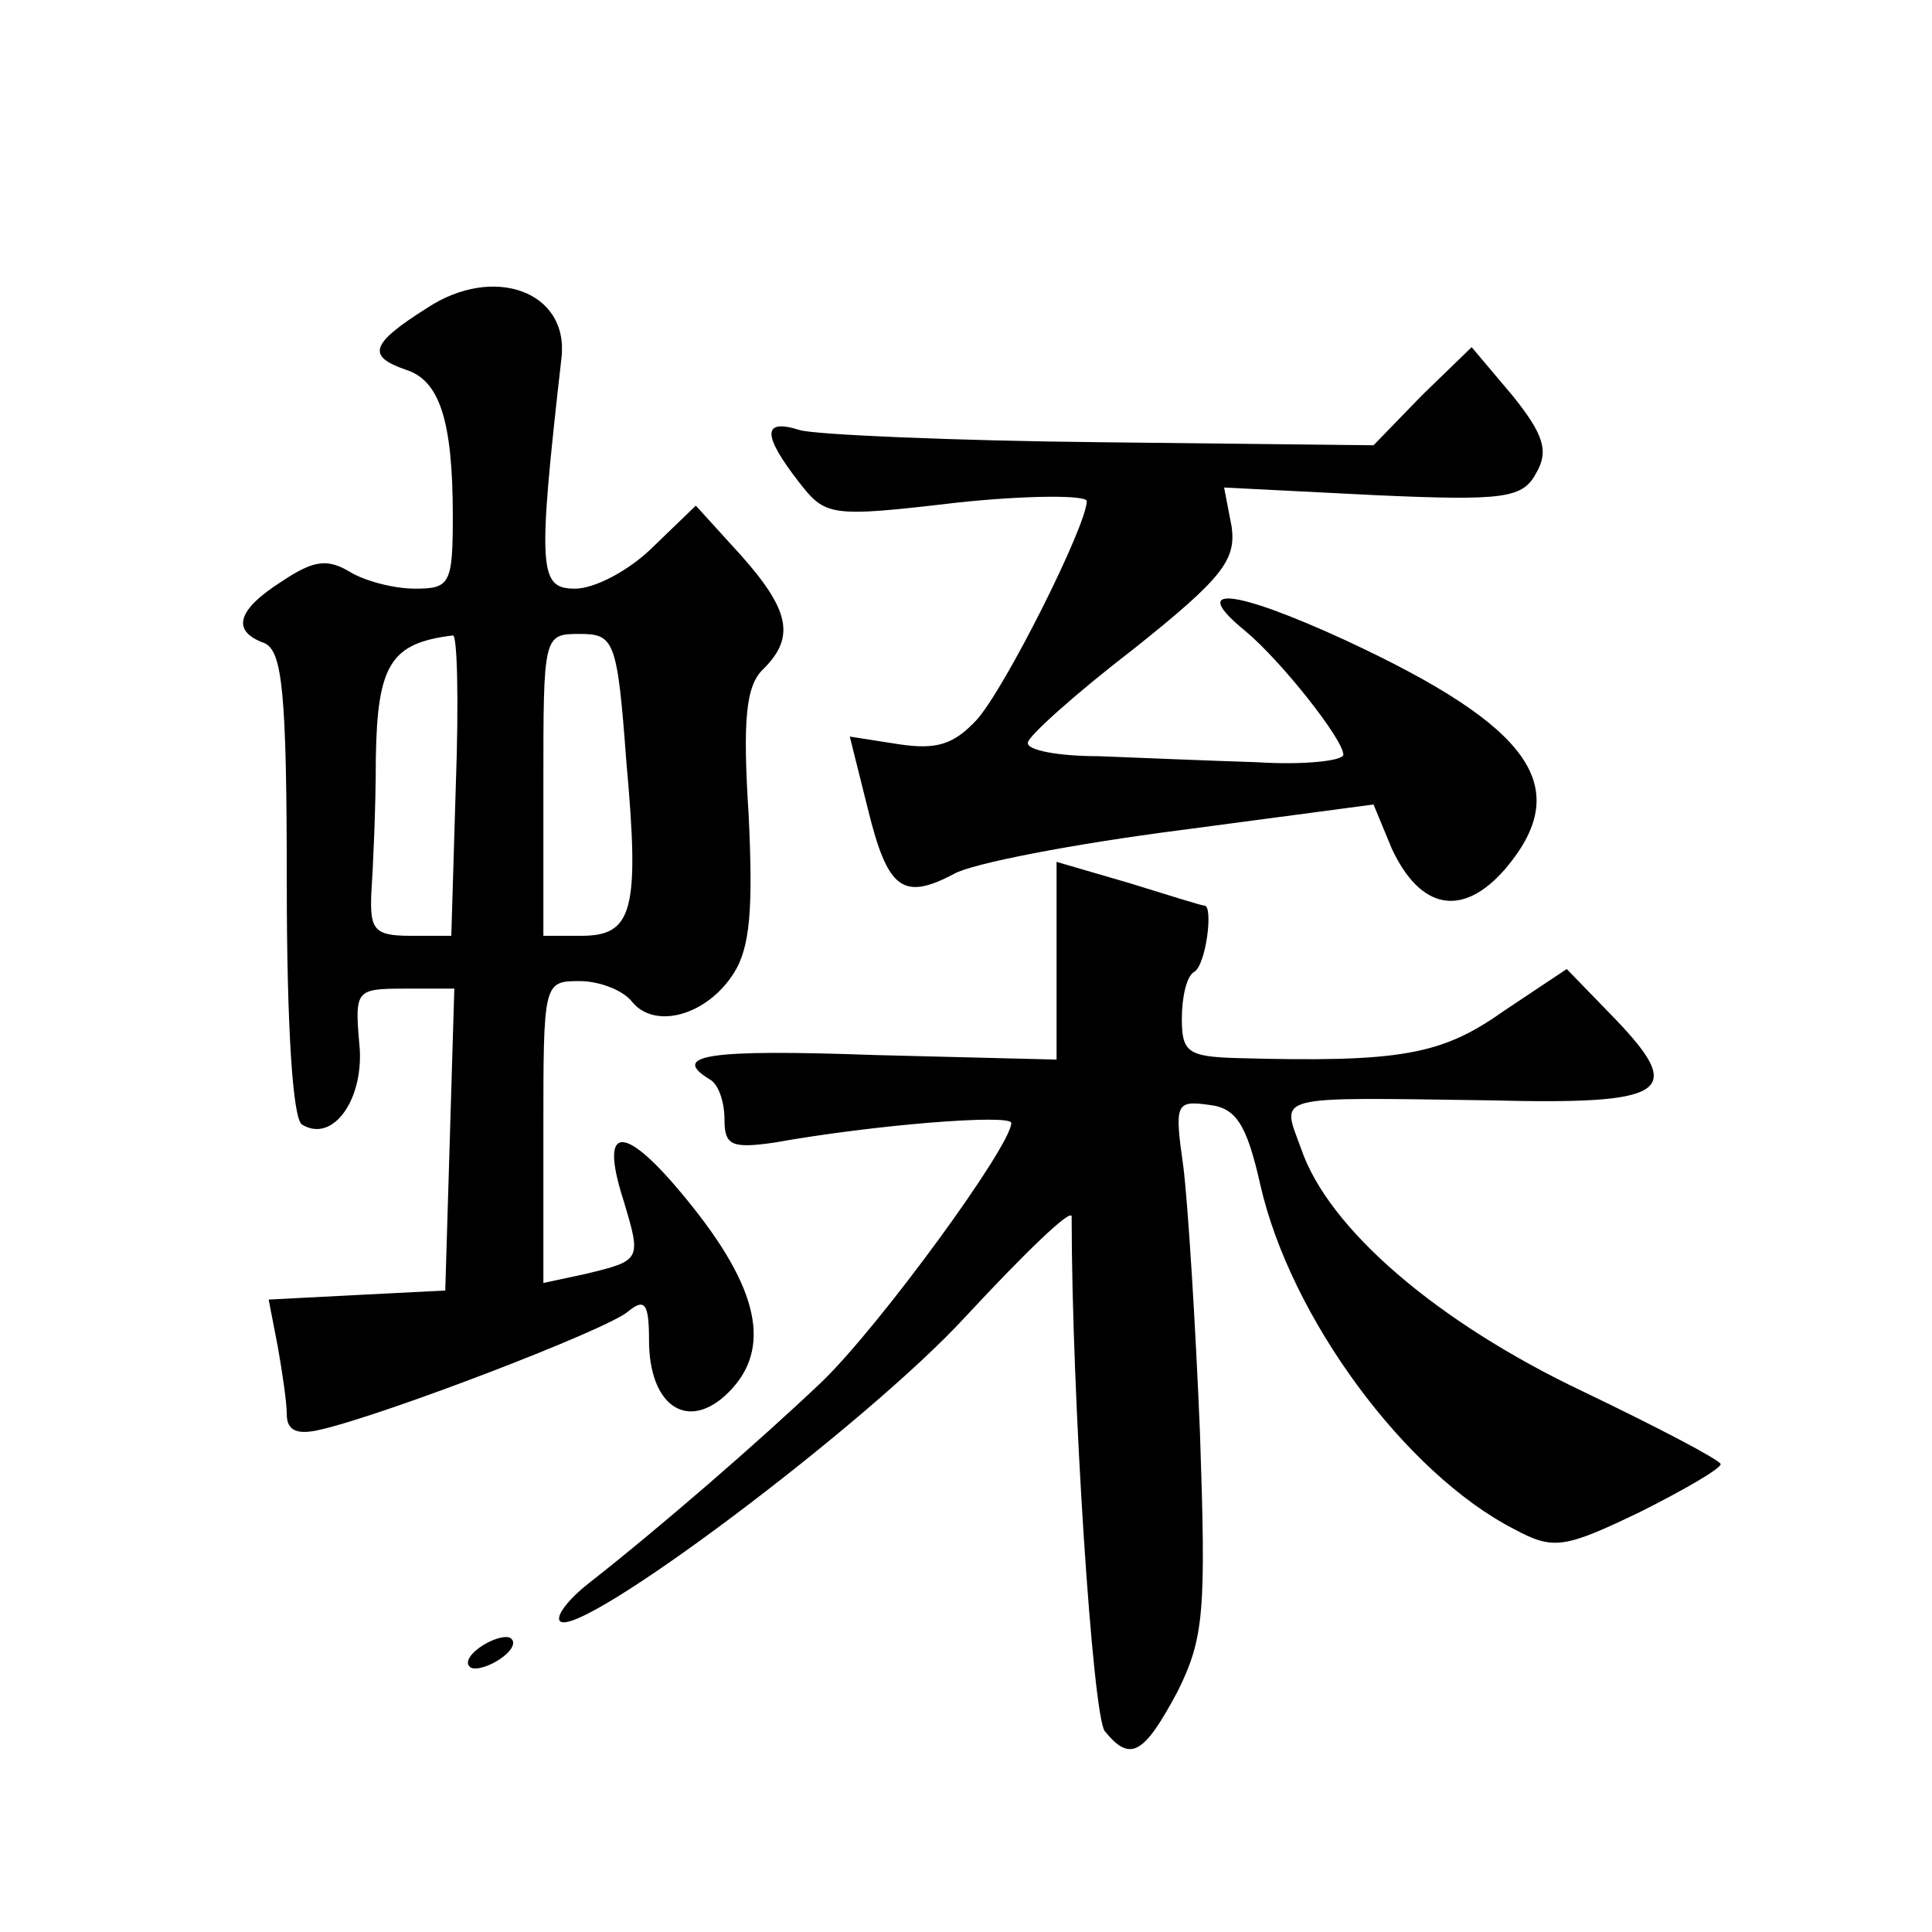 <?xml version="1.0" standalone="no"?>
<!DOCTYPE svg PUBLIC "-//W3C//DTD SVG 20010904//EN"
 "http://www.w3.org/TR/2001/REC-SVG-20010904/DTD/svg10.dtd">
<svg version="1.0" xmlns="http://www.w3.org/2000/svg"
 width="128pt" height="128pt" viewBox="0 0 128 128"
 preserveAspectRatio="xMidYMid meet">
<g transform="translate(0,128) scale(0.1,-0.1)"
fill="#0" stroke="none">
<path d="M283 1076 c-38 -24 -40 -32 -14 -41 22 -7 31 -33 31 -97 0 -45 -2 -48
-25 -48 -14 0 -33 5 -43 11 -15 9 -24 8 -45 -6 -30 -19 -34 -33 -12 -41 12 -5 15
-32 15 -159 0 -96 4 -156 10 -160 21 -13 42 18 38 54 -3 35 -2 36 30 36 l33 0 -3
-100 -3 -100 -59 -3 -58 -3 6 -31 c3 -17 6 -37 6 -45 0 -11 7 -14 23 -10 43 10
189 66 203 78 11 9 14 6 14 -19 0 -42 24 -60 50 -37 31 28 25 67 -20 124 -45 57
-64 59 -47 6 12 -40 12 -40 -25 -49 l-28 -6 0 100 c0 99 0 100 24 100 13 0 29 -6
35 -14 15 -18 49 -9 67 19 11 17 13 43 10 105 -4 63 -2 86 10 97 21 21 17 39 -15
75 l-30 33 -28 -27 c-16 -16 -39 -28 -52 -28 -24 0 -25 12 -9 153 5 44 -45 62 -89
33z m19 -316 l-3 -100 -27 0 c-24 0 -27 4 -26 28 1 15 3 55 3 90 1 62 10 76 51
81 3 1 4 -44 2 -99z m113 15 c9 -99 4 -115 -30 -115 l-25 0 0 100 c0 99 0 100 24
100 23 0 25 -4 31 -85z M942 1018 l-32 -33 -180 2 c-99 1 -189 5 -200 8 -25 8 -25
-3 -1 -34 18 -23 20 -24 105 -14 47 5 86 5 86 1 0 -16 -54 -124 -73 -145 -15 -16
-26 -20 -52 -16 l-32 5 12 -48 c13 -53 23 -61 57 -43 12 7 80 20 150 29 l128 17
12 -29 c19 -41 47 -46 75 -14 46 54 19 94 -106 152 -74 34 -104 37 -66 6 24 -20
65 -72 65 -82 0 -4 -26 -7 -57 -5 -32 1 -79 3 -105 4 -27 0 -48 4 -47 9 0 4 31
32 70 62 59 47 68 59 65 81 l-5 26 99 -5 c88 -4 99 -2 108 15 8 14 5 25 -16 51
l-27 32 -33 -32z M700 643 l0 -65 -120 3 c-111 4 -136 0 -110 -16 6 -3 10 -15 10
-27 0 -17 5 -19 33 -15 67 12 157 19 157 13 0 -15 -86 -133 -125 -171 -42 -40 -109
-98 -155 -134 -14 -11 -22 -22 -19 -25 12 -13 203 130 269 202 39 42 70 72 70 66
0 -119 14 -332 22 -341 17 -21 26 -15 48 26 18 36 19 54 15 172 -3 73 -8 152 -11
176 -6 42 -5 44 17 41 18 -2 25 -13 34 -53 20 -88 96 -191 168 -228 26 -14 33 -13
83 11 30 15 54 29 54 32 -1 3 -41 24 -91 48 -97 46 -169 108 -187 161 -13 36 -21
34 125 32 118 -3 130 5 83 54 l-32 33 -42 -28 c-41 -29 -68 -34 -177 -31 -32 1
-36 4 -36 26 0 14 3 28 8 31 8 4 13 44 7 44 -2 0 -24 7 -50 15 l-48 14 0 -66z M320
190 c-8 -5 -12 -11 -9 -14 2 -3 11 -1 19 4 8 5 12 11 9 14 -2 3 -11 1 -19 -4z"/>
</g>
</svg>
